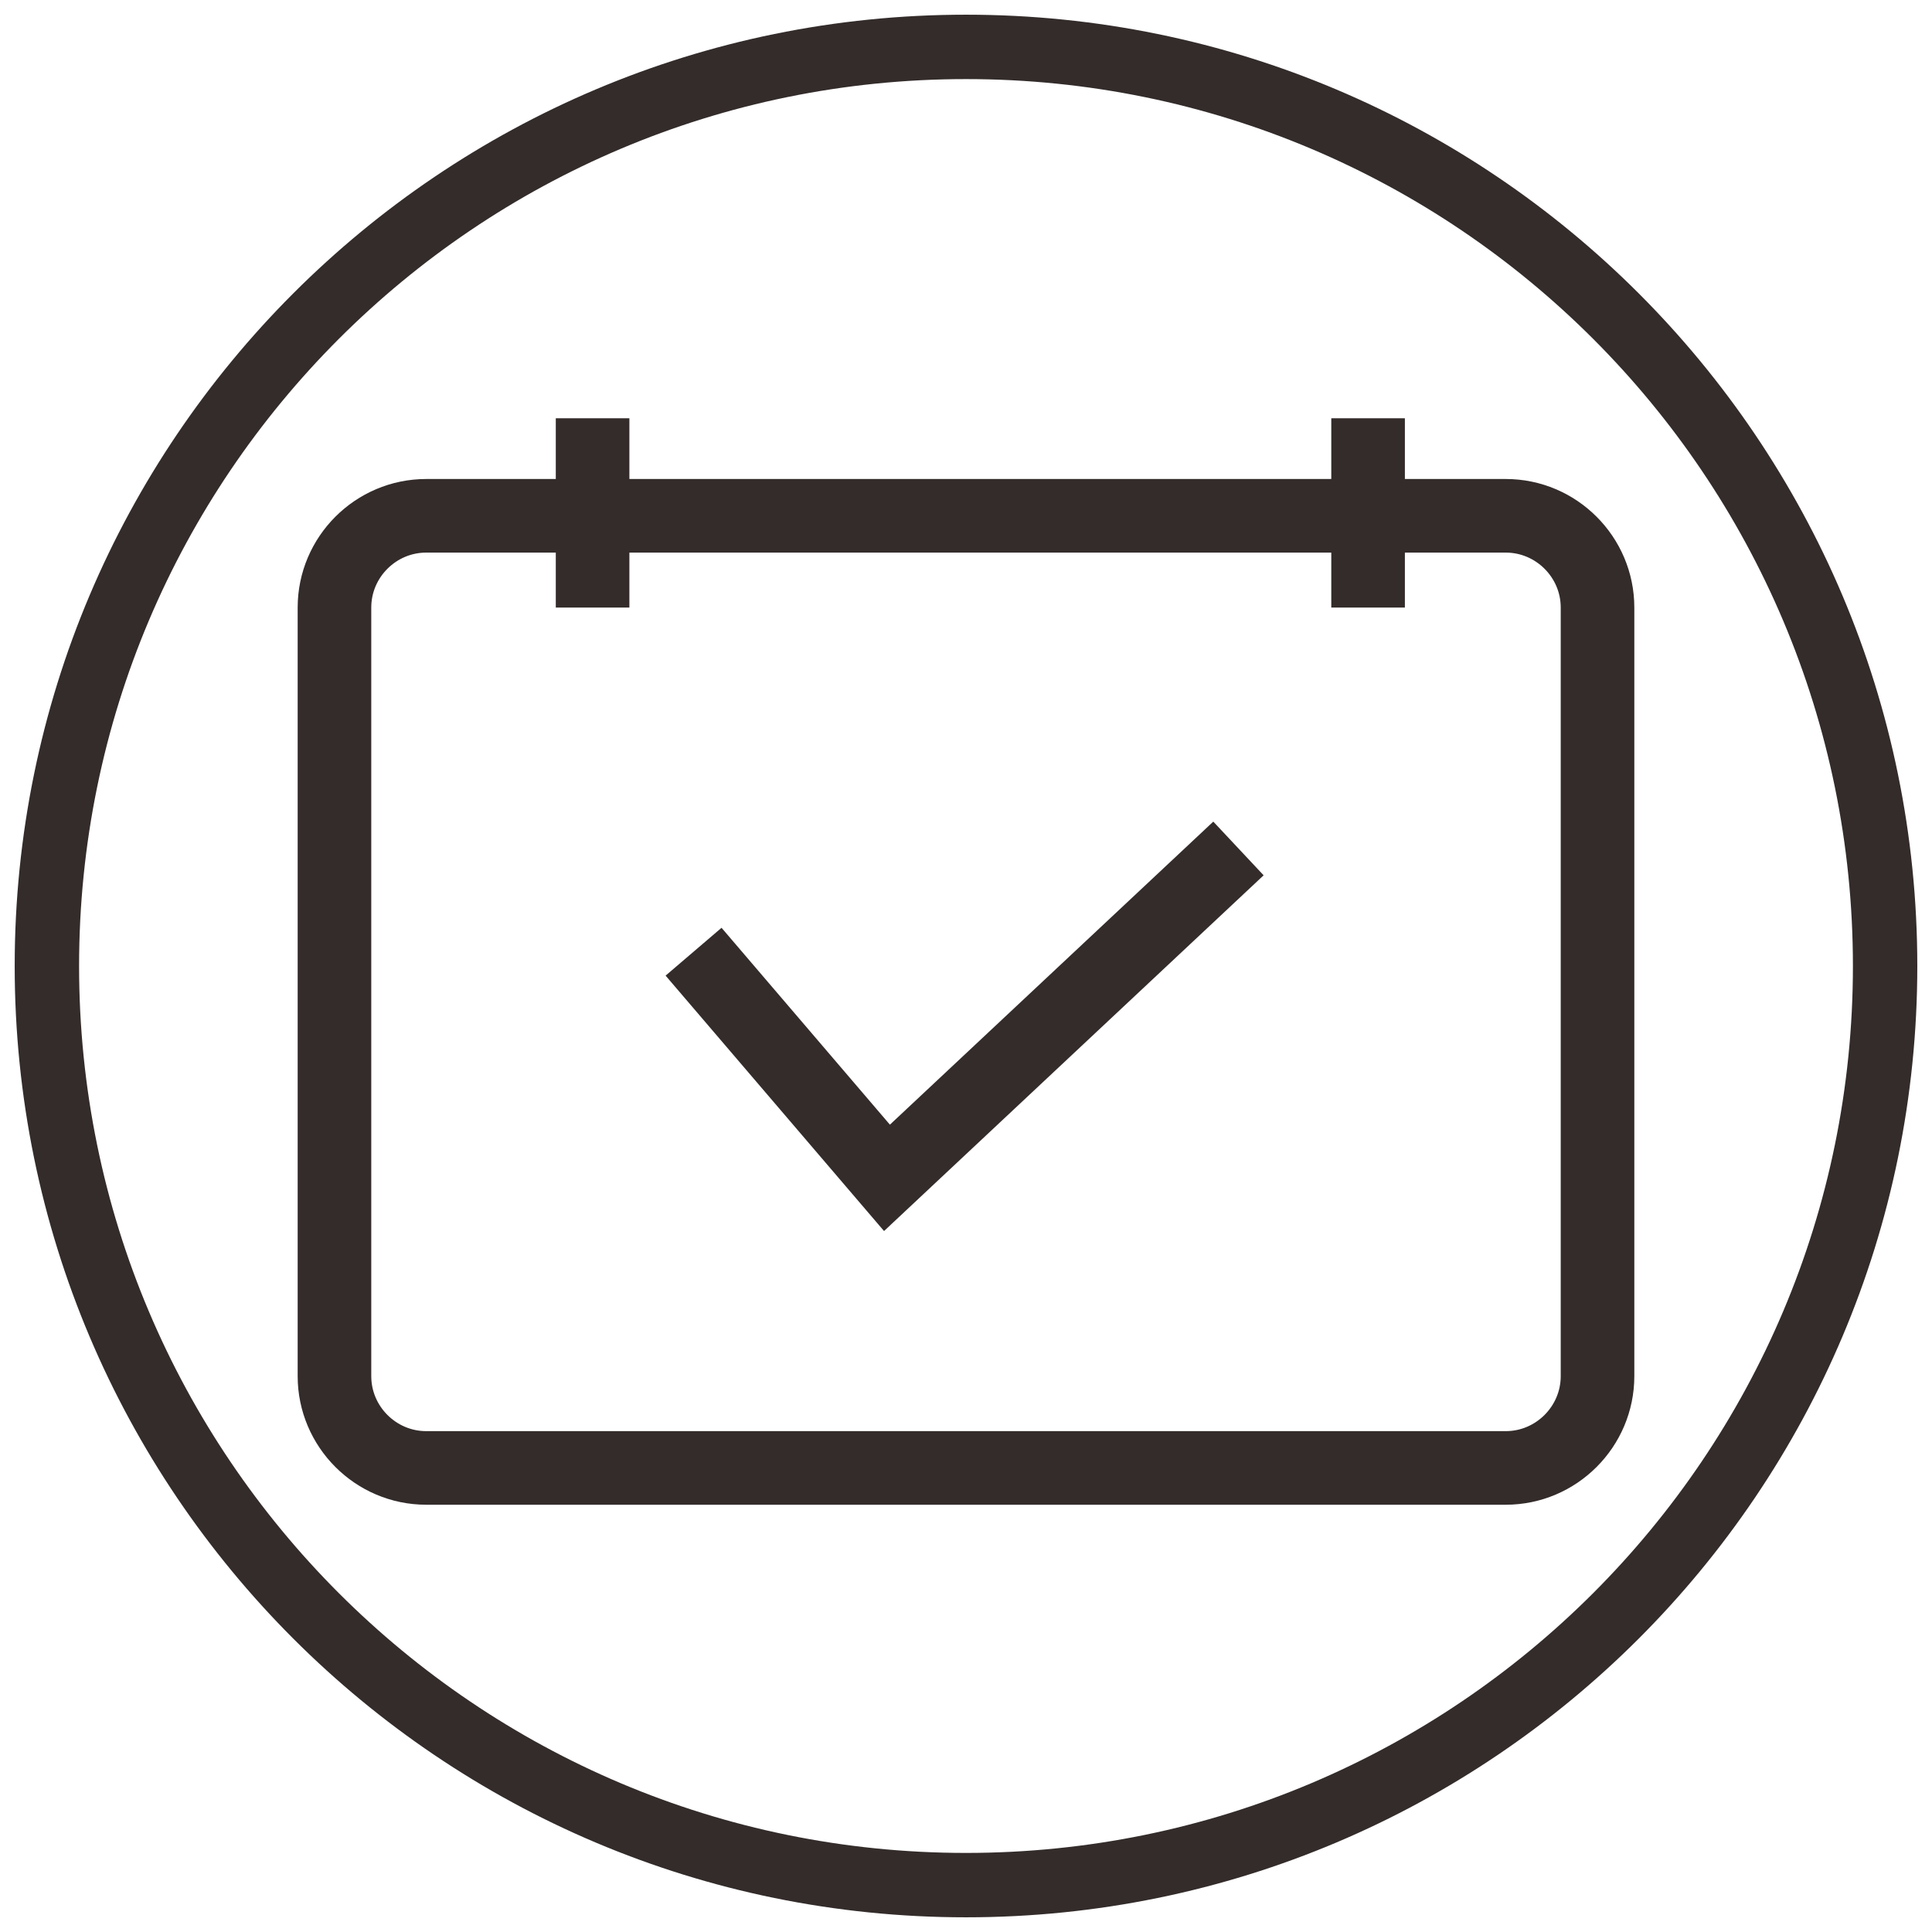 <?xml version="1.0" encoding="UTF-8"?>
<!DOCTYPE svg PUBLIC "-//W3C//DTD SVG 1.1//EN" "http://www.w3.org/Graphics/SVG/1.1/DTD/svg11.dtd">
<!-- Creator: CorelDRAW X5 -->
<svg xmlns="http://www.w3.org/2000/svg" xml:space="preserve" width="210mm" height="210mm" style="shape-rendering:geometricPrecision; text-rendering:geometricPrecision; image-rendering:optimizeQuality; fill-rule:evenodd; clip-rule:evenodd"
viewBox="0 0 210 210"
 xmlns:xlink="http://www.w3.org/1999/xlink">
 <defs>
  <style type="text/css">
   <![CDATA[
    .str0 {stroke:#332C2B;stroke-width:8}
    .fil1 {fill:none;fill-rule:nonzero}
    .fil0 {fill:#332C2B;fill-rule:nonzero}
   ]]>
  </style>
 </defs>
 <g id="图层_x0020_1">
  <path class="fil0" d="M105 1.597c28.554,0 54.404,11.574 73.117,30.286 18.712,18.712 30.286,44.563 30.286,73.117 0,28.554 -11.574,54.404 -30.286,73.117 -18.712,18.712 -44.563,30.286 -73.117,30.286 -28.554,0 -54.404,-11.574 -73.117,-30.286 -18.712,-18.712 -30.286,-44.563 -30.286,-73.117 0,-28.554 11.574,-54.404 30.286,-73.117 18.712,-18.712 44.563,-30.286 73.117,-30.286zm68.168 35.236c-17.445,-17.445 -41.546,-28.236 -68.168,-28.236 -26.621,0 -50.722,10.79 -68.168,28.236 -17.445,17.445 -28.236,41.546 -28.236,68.168 0,26.621 10.79,50.722 28.236,68.168 17.445,17.445 41.546,28.236 68.168,28.236 26.621,0 50.722,-10.79 68.168,-28.236 17.445,-17.445 28.236,-41.546 28.236,-68.168 0,-26.621 -10.79,-50.722 -28.236,-68.168z"/>
  <g id="_571292176">
   <path id="_571292824" class="fil1 str0" d="M46.328 56.065l117.343 0c5.487,0 9.973,4.486 9.973,9.973l0 83.544c0,5.487 -4.489,9.976 -9.973,9.976l-117.343 0c-5.484,0 -9.973,-4.486 -9.973,-9.976l0 -83.544c0,-5.49 4.486,-9.973 9.973,-9.973z"/>
   <line id="_571292704" class="fil1 str0" x1="64.412" y1="45.465" x2="64.412" y2= "66.039" />
   <line id="_571292536" class="fil1 str0" x1="148.705" y1="45.465" x2="148.705" y2= "66.039" />
   <polyline id="_571292584" class="fil1 str0" points="75.388,103.446 96.41,128.027 134.615,92.224 "/>
  </g>
 </g>
</svg>
